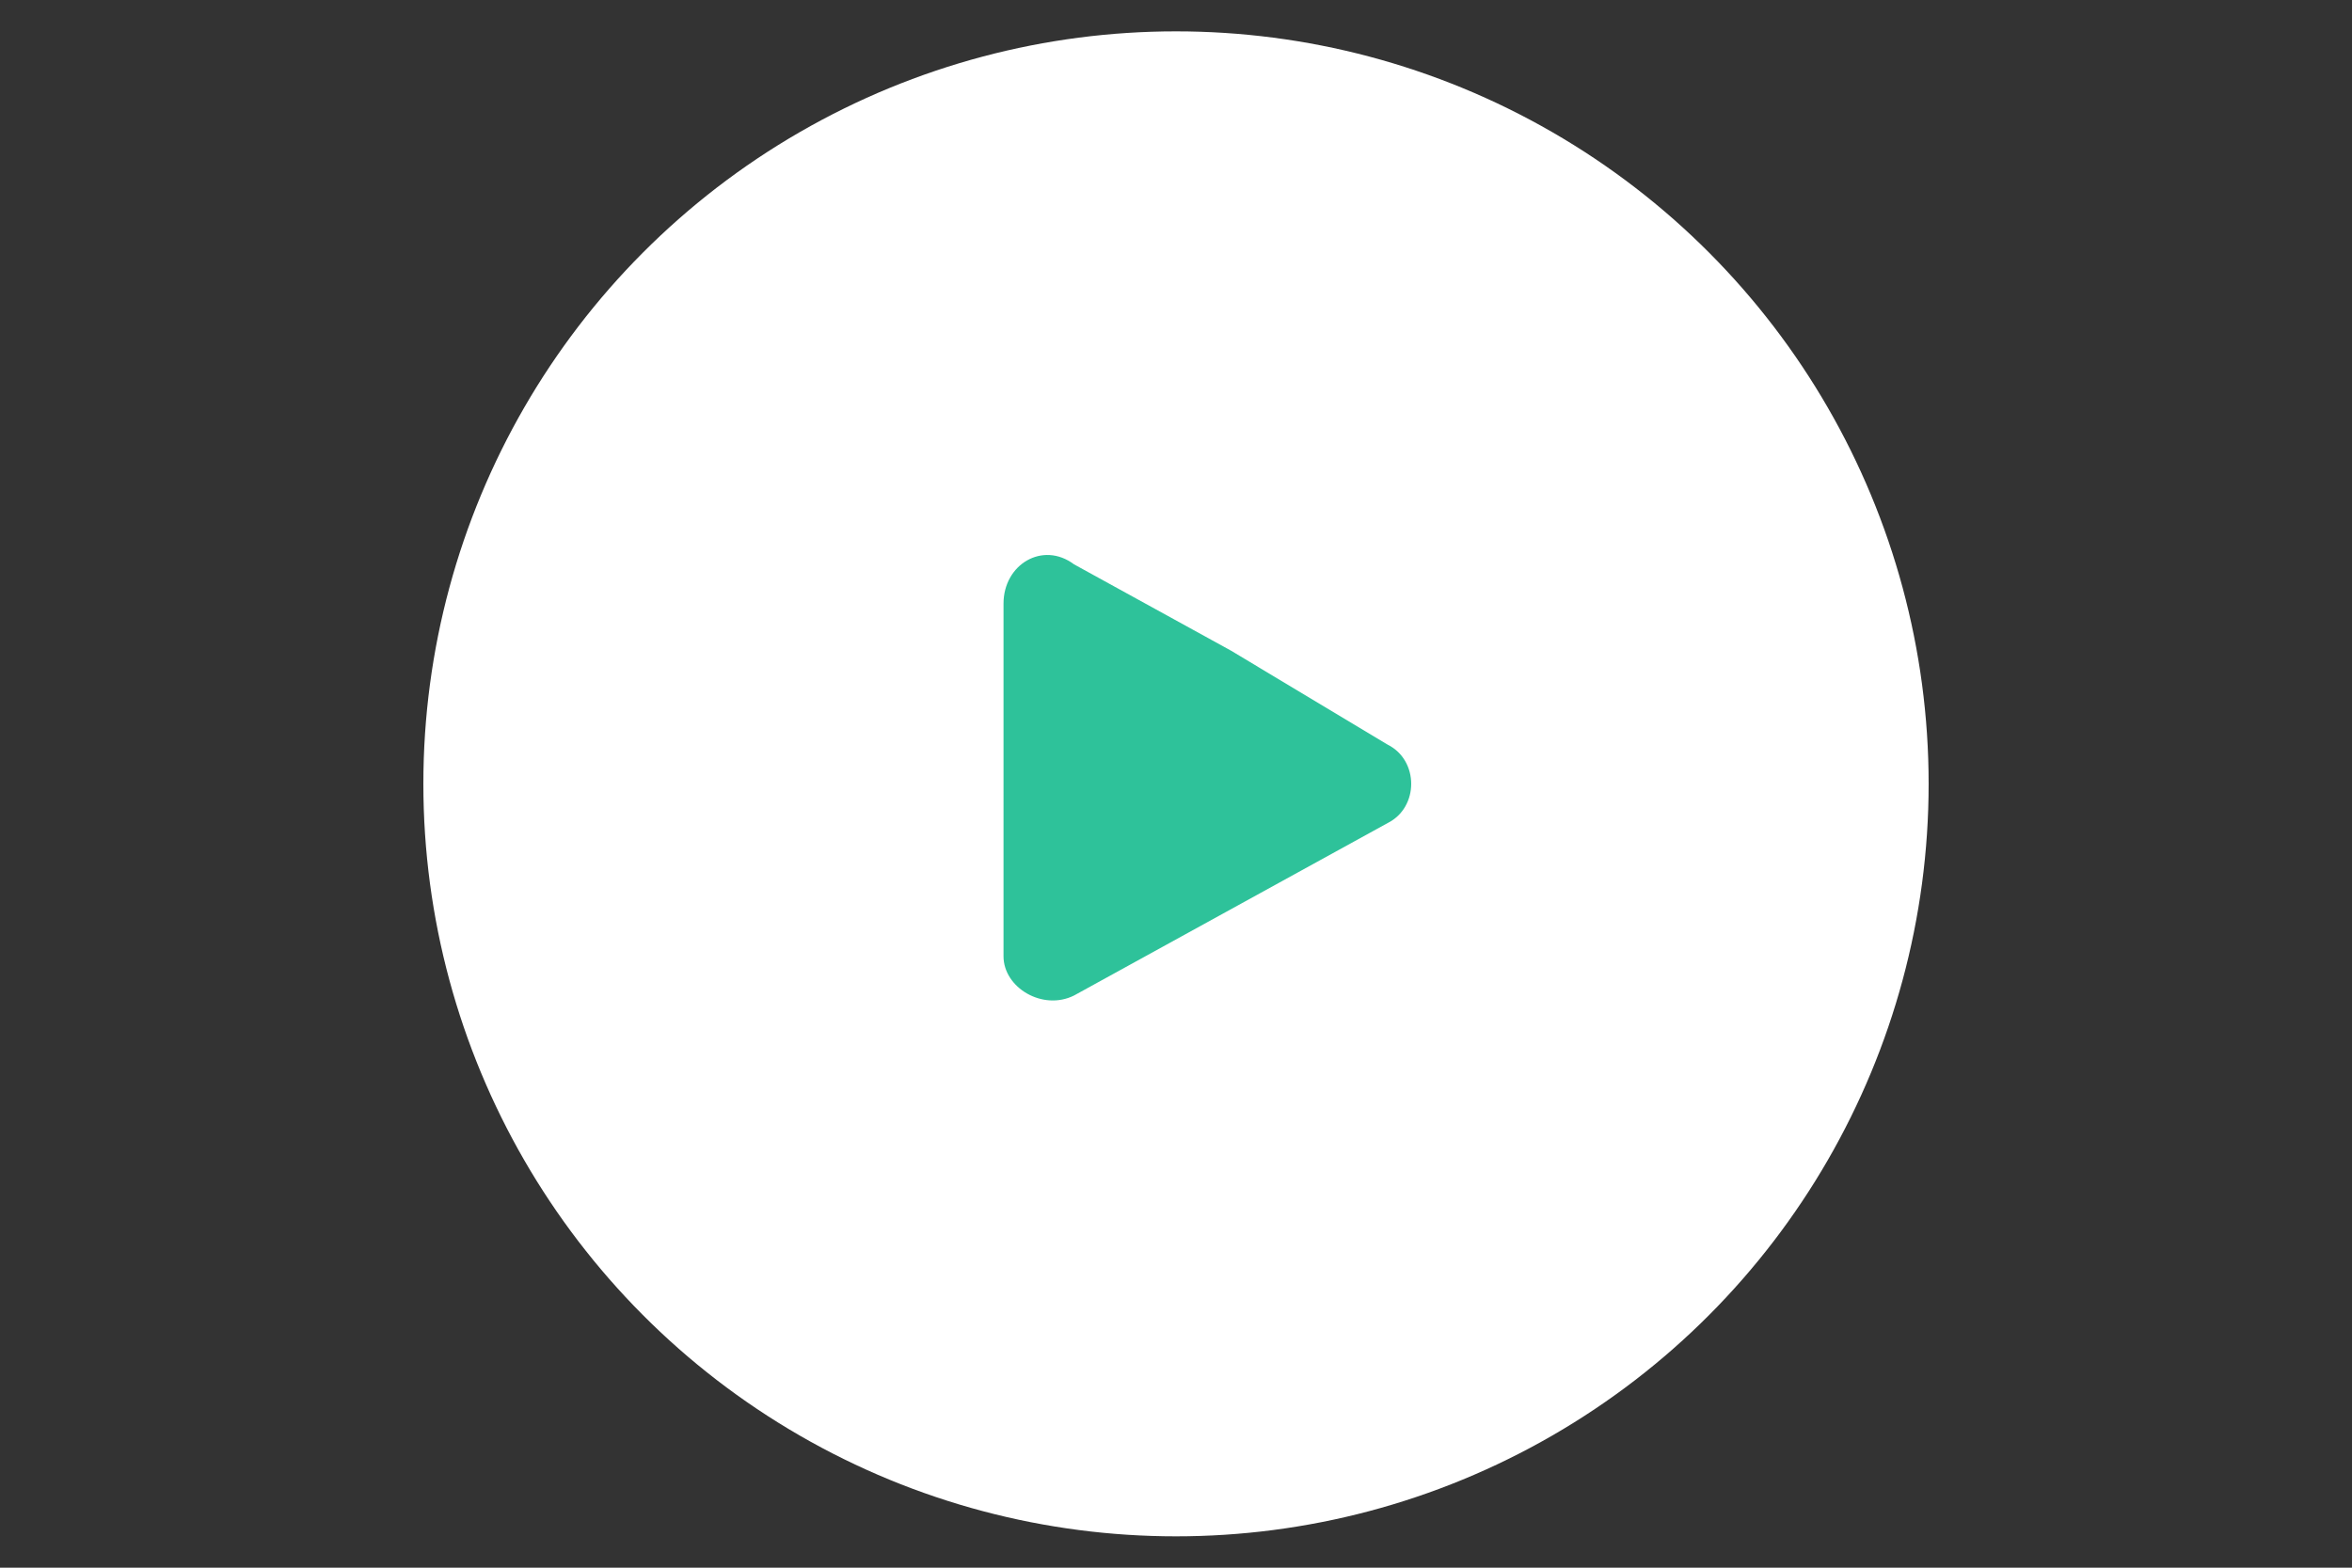 <?xml version="1.0" encoding="utf-8"?>
<!-- Generator: Adobe Illustrator 21.0.0, SVG Export Plug-In . SVG Version: 6.00 Build 0)  -->
<svg version="1.1" id="Layer_1" xmlns="http://www.w3.org/2000/svg" xmlns:xlink="http://www.w3.org/1999/xlink" x="0px" y="0px"
	 viewBox="0 0 30 20" style="enable-background:new 0 0 30 20;" xml:space="preserve">
<rect x="0" y="0" width="30" height="20" fill="#333333" stroke="none"/>
<style type="text/css">
	.st0{fill:#FFFFFF;}
	.st1{fill:#2EC29A;}
</style>
<g>
	<circle class="st0" cx="15" cy="10" r="9.6"/>
	<path class="st1" d="M17.7,9.5c0.4,0.2,0.4,0.8,0,1l-2,1.1l-2,1.1c-0.4,0.2-0.9-0.1-0.9-0.5V10V7.7c0-0.5,0.5-0.8,0.9-0.5l2,1.1
		L17.7,9.5z"/>
</g>
</svg>
